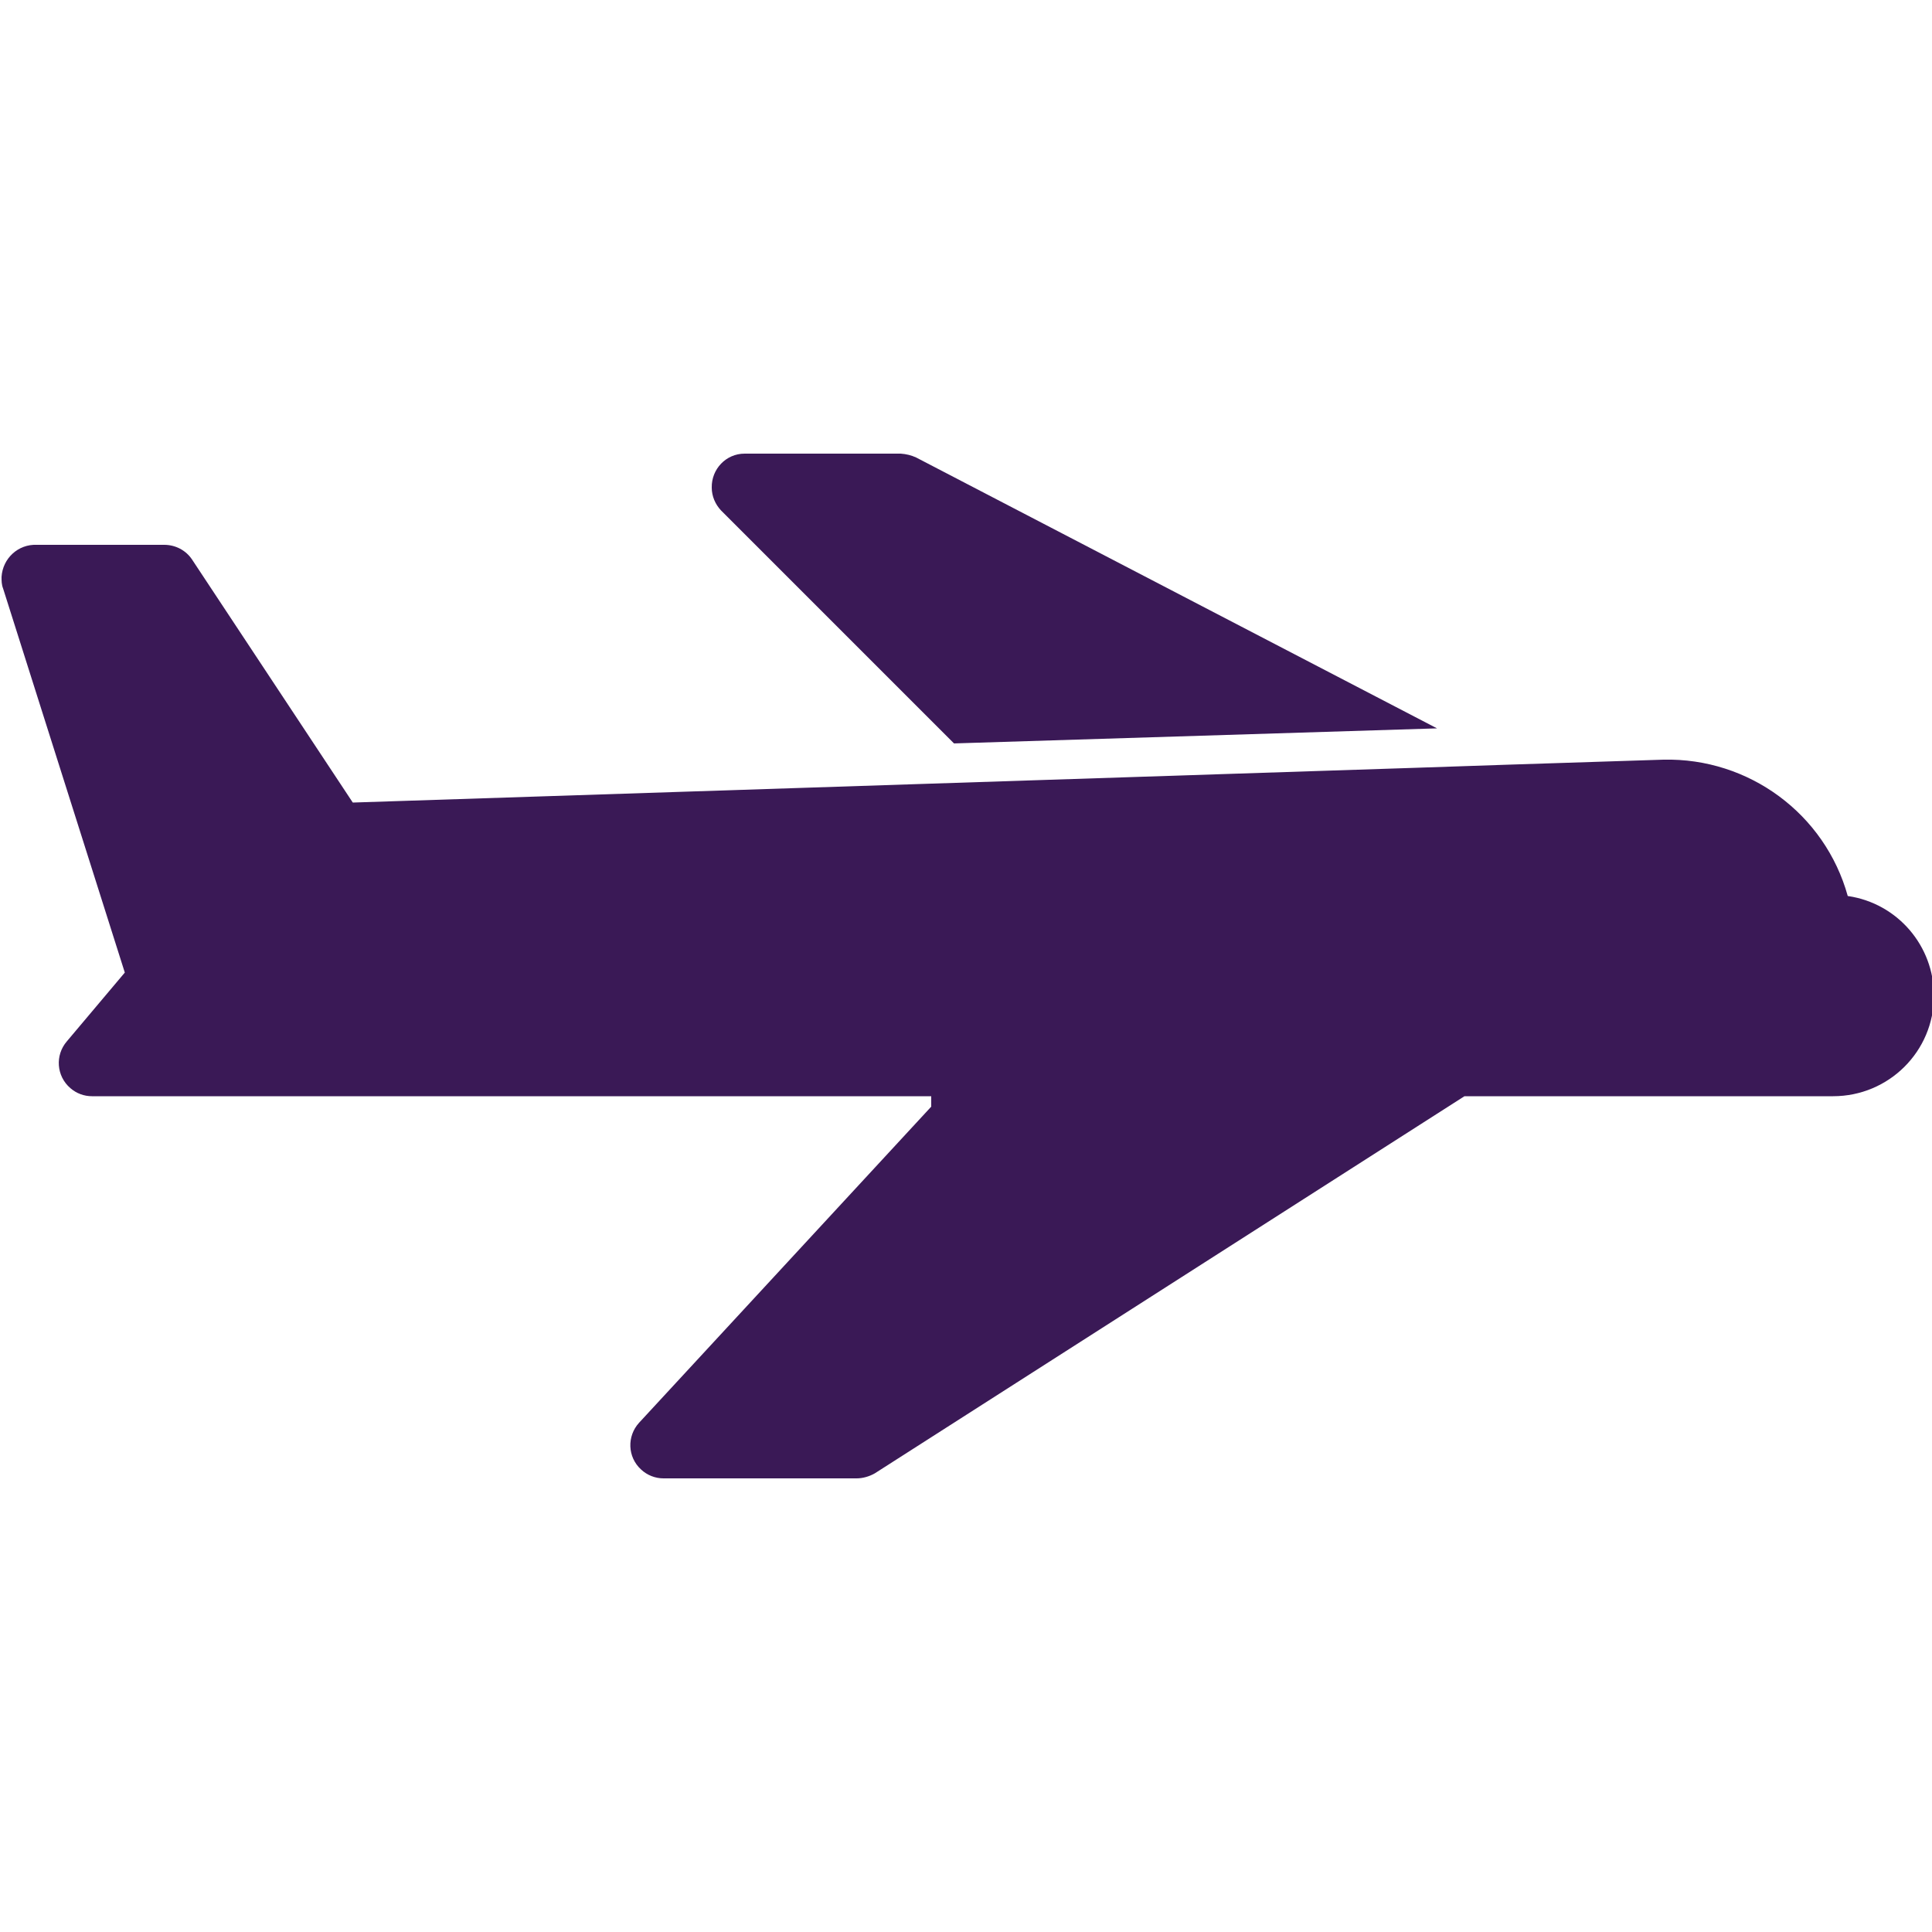 <?xml version="1.0" encoding="UTF-8"?>
<svg id="Layer_1" xmlns="http://www.w3.org/2000/svg" version="1.1" viewBox="0 0 500 500">
  <!-- Generator: Adobe Illustrator 29.1.0, SVG Export Plug-In . SVG Version: 2.1.0 Build 142)  -->
  <defs>
    <style>
      .st0 {
        fill: #3a1956;
      }
    </style>
  </defs>
  <g id="Layer_2">
    <g id="Layer_1-2">
      <g id="flight">
        <path class="st0" d="M478.2,231.9c-5.9-21.3-25.6-35.8-47.7-35.3l-40.3,1.3-23.7.8-275.2,9-41.6-62.9c-1.6-2.4-4.3-3.8-7.2-3.8H9.5c-4.8-.2-8.8,3.5-9.1,8.3,0,1,0,2,.4,3l31.5,99.4-15,17.8c-3.1,3.6-2.7,9,.9,12.1,1.6,1.4,3.6,2.1,5.6,2.1h217.2v2.7l-75.6,81.8c-3.2,3.5-3,8.9.5,12.1,1.6,1.5,3.7,2.3,5.8,2.3h50c1.6,0,3.3-.5,4.7-1.3l152.6-97.6h95.4c14.4,0,26.1-11.6,26.1-26,0-12.9-9.4-23.9-22.2-25.8h0Z"/>
        <path class="st0" d="M246.8,192.4l125.1-3.9-134.8-70.1c-1.3-.6-2.6-.9-4-1h-40.4c-4.8,0-8.6,4-8.5,8.8,0,2.2.9,4.3,2.4,5.9l60.3,60.3Z"/>
      </g>
    </g>
  </g>
</svg>